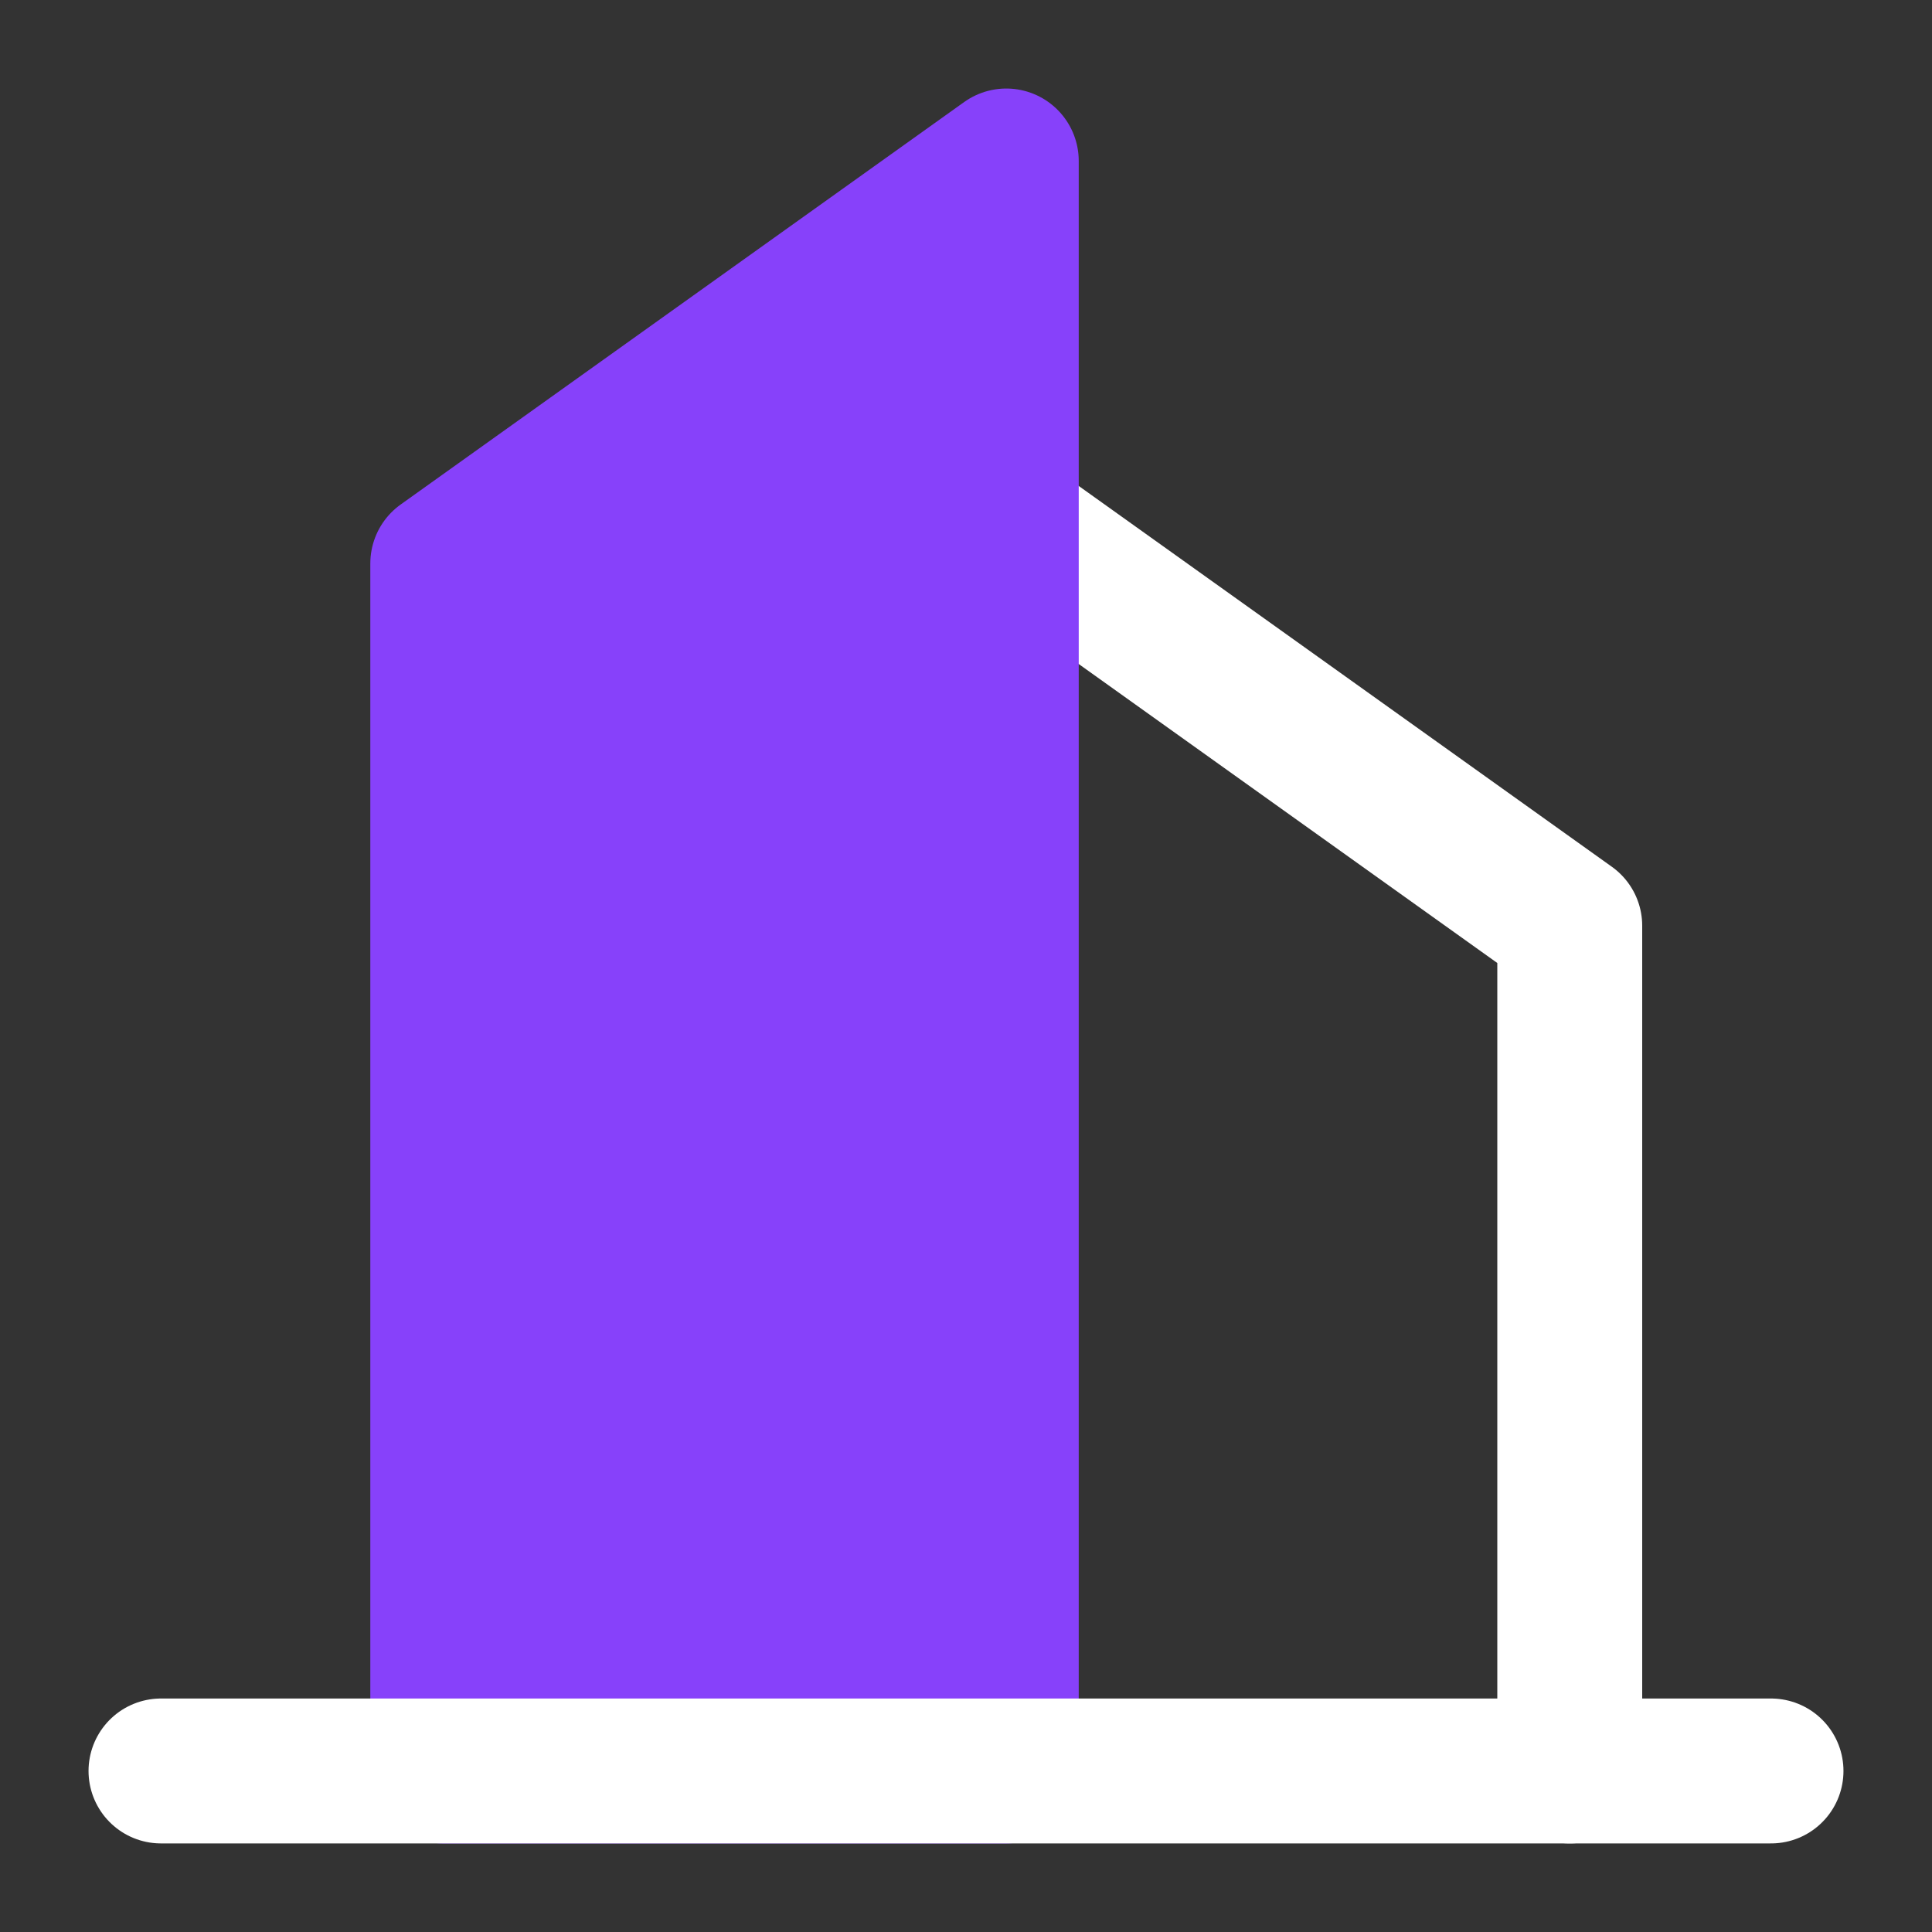 <svg width="40" height="40" viewBox="0 0 40 40" fill="none" xmlns="http://www.w3.org/2000/svg">
<rect x="0" y="0" width="40" height="40" fill="#333333" stroke="none"/>
<path d="M20.834 10.833L32.5 19.166V36.666" stroke="white" stroke-width="3" stroke-linecap="round" stroke-linejoin="round"/>
<path fill-rule="evenodd" clip-rule="evenodd" d="M9.167 11.666L20.834 3.333V36.666H9.167V11.666Z" fill="#8741FA" stroke="#8741FA" stroke-width="3" stroke-linecap="round" stroke-linejoin="round"/>
<path d="M3.333 36.666H36.667" stroke="white" stroke-width="3" stroke-linecap="round" stroke-linejoin="round"/>
</svg>
